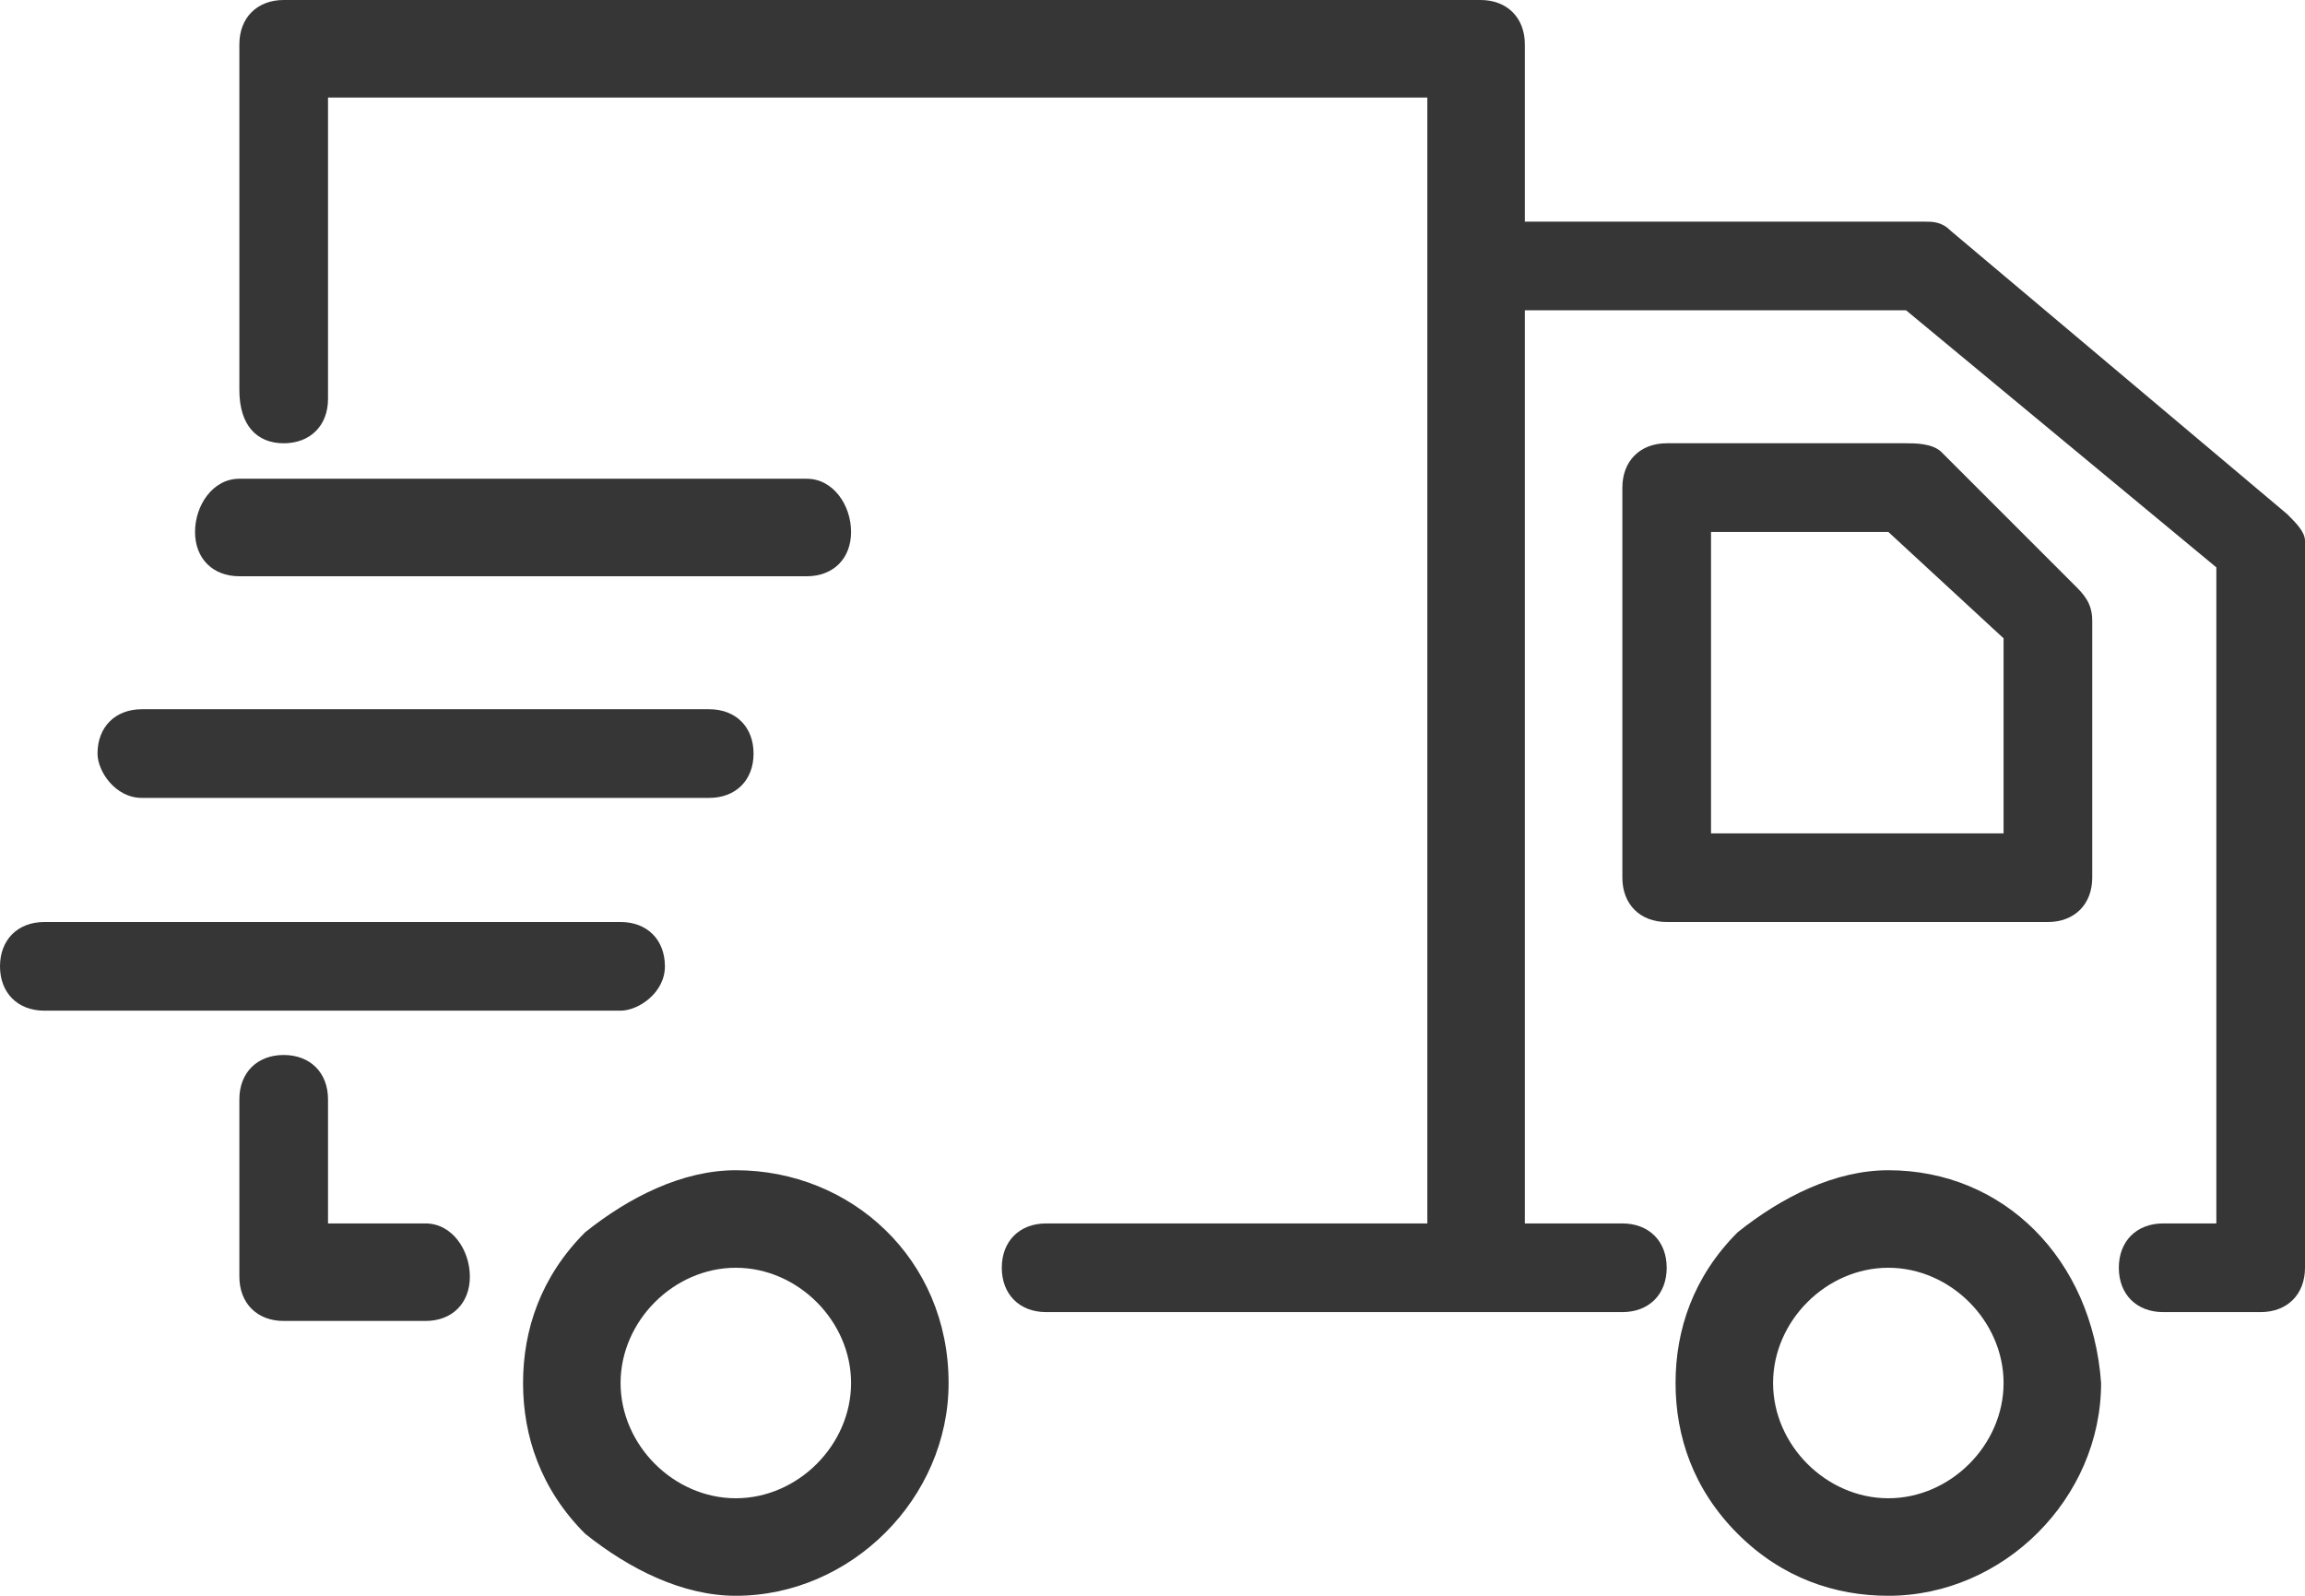 <svg version="1.1" id="Layer_1" xmlns="http://www.w3.org/2000/svg" x="0" y="0" viewBox="0 0 26 18" xml:space="preserve"><g fill="#363636"><path d="M2.7 6.5h6.4c.3 0 .5-.2.5-.5s-.2-.6-.5-.6H2.7c-.3 0-.5.3-.5.6s.2.5.5.5zm4.8 4.4c0-.3-.2-.5-.5-.5H.5c-.3 0-.5.2-.5.5s.2.5.5.5H7c.2 0 .5-.2.5-.5zm-2.7 2.9H3.7v-1.4c0-.3-.2-.5-.5-.5s-.5.2-.5.5v2c0 .3.2.5.5.5h1.6c.3 0 .5-.2.5-.5s-.2-.6-.5-.6zM1.6 9H8c.3 0 .5-.2.5-.5S8.3 8 8 8H1.6c-.3 0-.5.2-.5.5 0 .2.2.5.5.5zm20.3-3.9c-.1-.1-.3-.1-.4-.1h-2.7c-.3 0-.5.2-.5.5v4.4c0 .3.2.5.5.5h4.3c.3 0 .5-.2.5-.5V7c0-.2-.1-.3-.2-.4l-1.5-1.5zm.7 4.3h-3.3V6h2l1.3 1.2v2.2zm-1.3 3.8c-.6 0-1.2.3-1.7.7-.5.5-.7 1.1-.7 1.7 0 .6.2 1.2.7 1.7.5.5 1.1.7 1.7.7 1.3 0 2.4-1.1 2.4-2.4-.1-1.4-1.1-2.4-2.4-2.4zm0 3.7c-.7 0-1.3-.6-1.3-1.3 0-.7.6-1.3 1.3-1.3.7 0 1.3.6 1.3 1.3s-.6 1.3-1.3 1.3zm-13-3.7c-.6 0-1.2.3-1.7.7-.5.5-.7 1.1-.7 1.7 0 .6.2 1.2.7 1.7.5.4 1.1.7 1.7.7 1.3 0 2.4-1.1 2.4-2.4 0-1.4-1.1-2.4-2.4-2.4zm0 3.7c-.7 0-1.3-.6-1.3-1.3 0-.7.6-1.3 1.3-1.3.7 0 1.3.6 1.3 1.3s-.6 1.3-1.3 1.3z"/><path d="M25.8 5.8L22 2.6c-.1-.1-.2-.1-.3-.1h-4.5v-2c0-.3-.2-.5-.5-.5H3.2c-.3 0-.5.2-.5.5v3.9c0 .4.2.6.5.6s.5-.2.5-.5V1.1h12.4v12.7h-4.3c-.3 0-.5.2-.5.5s.2.5.5.5h6.5c.3 0 .5-.2.5-.5s-.2-.5-.5-.5h-1.1V3.5h4.3L25 6.4v7.4h-.6c-.3 0-.5.2-.5.5s.2.5.5.5h1.1c.3 0 .5-.2.5-.5V6.1c0-.1-.1-.2-.2-.3z"/></g></svg>